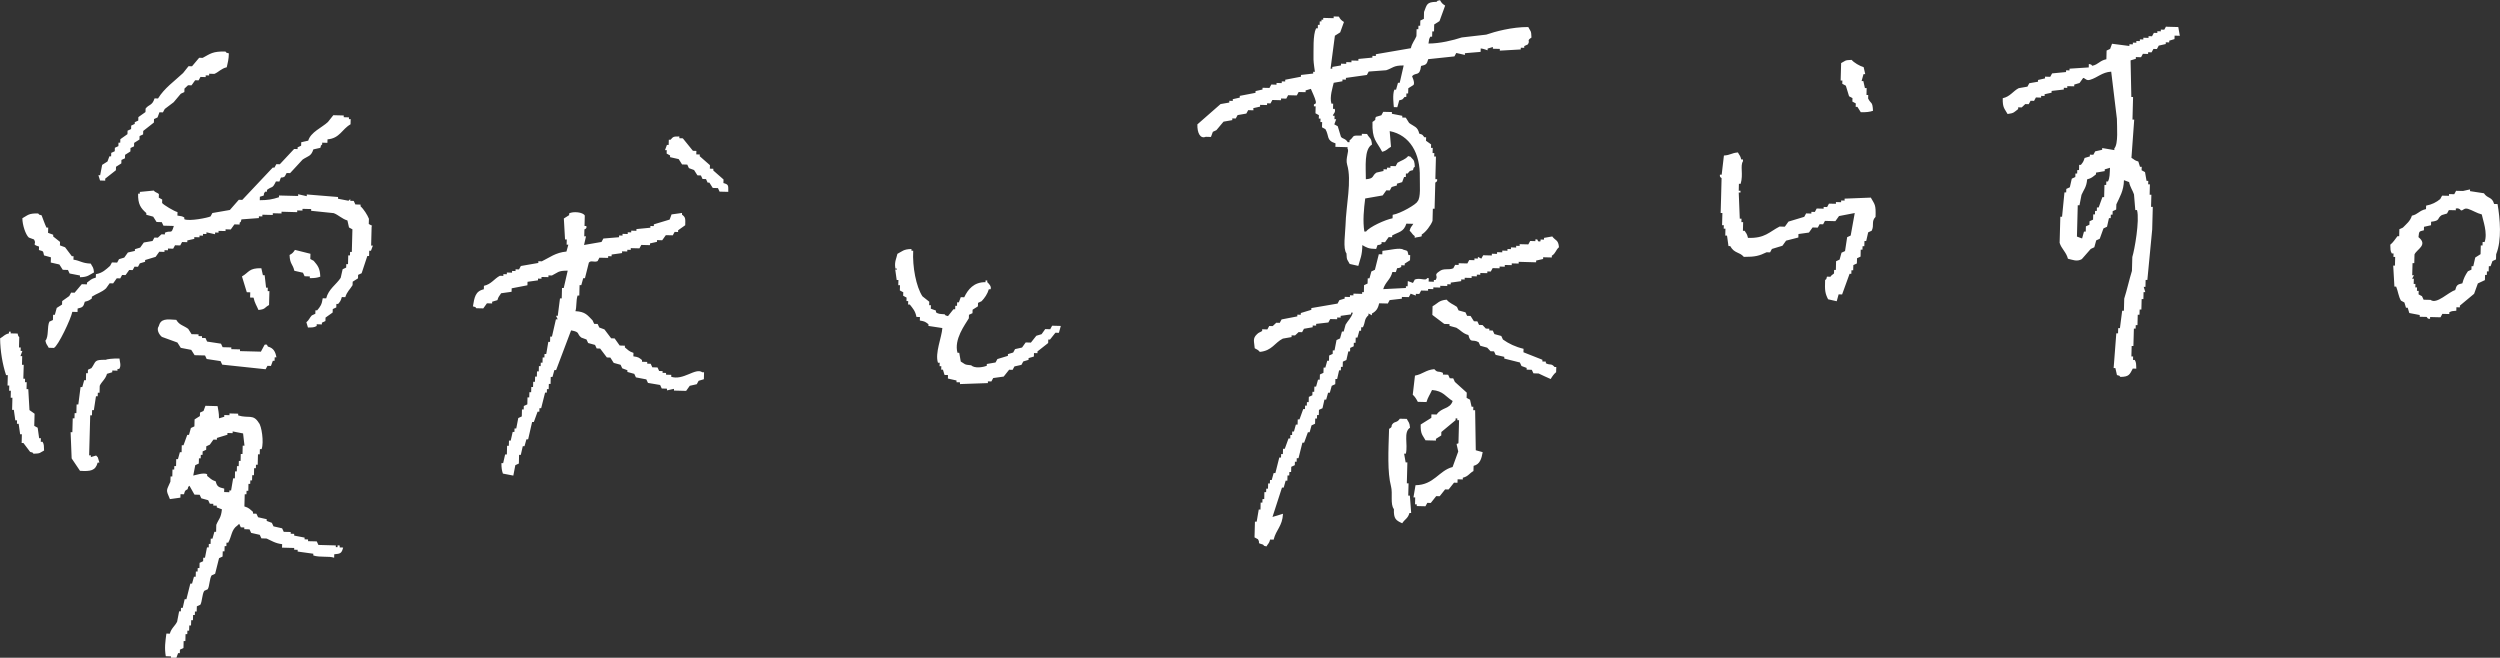 <?xml version="1.0" encoding="UTF-8"?>
<svg id="_レイヤー_2" data-name="レイヤー 2" xmlns="http://www.w3.org/2000/svg" width="460.52" height="121.16" viewBox="0 0 460.52 121.16">
  <rect x="0" y="0" width="460.52" height="121.16" fill="#333333" stroke="none"/>
  <defs>
    <style>
      .cls-1 {
        fill: #fff;
        fill-rule: evenodd;
        stroke-width: 0px;
      }
    </style>
  </defs>
  <g id="_レイヤー_1-2" data-name="レイヤー 1">
    <path class="cls-1" d="M230.83,19.93c.43-.1.86-.19,1.29-.29,0-.11,0-.21,0-.32.43.01.85.02,1.28.03,0-.11,0-.21,0-.32.21,0,.43.01.64.02.11-.21.23-.42.34-.63.53.01,1.07.03,1.6.04,0-.11,0-.21,0-.32.32,0,.64.02.96.03.11-.21.23-.42.34-.63.53.01,1.07.03,1.6.04.11-.21.23-.42.34-.63.43.01.85.02,1.28.03,0-.11,0-.21,0-.32.32-.1.65-.2.97-.29.24.59.76,1.64.9,2.27.13.61-.26.46-.34.63,0,.11,0,.21,0,.32.11,0,.21,0,.32,0-.01.43-.02.85-.03,1.28.21.11.42.23.63.34,0,.21-.01.43-.02.64.11,0,.21,0,.32,0,0,.21-.01.43-.02.64.11,0,.21,0,.32,0,0,.32-.02.64-.03.96.21.11.42.23.63.34.74,1.29.11,2.06,1.86,2.62,0,.21-.01.43-.02.64.75.02,1.5.04,2.24.06,0,.11,0,.21,0,.32.36.34-.43,1.72-.08,2.89.89,2.95-.2,7.48-.3,11.22-.04,1.42-.5,4.29.18,5.14.04,1.38.17,1.09.59,1.94l1.59.36c.34-1.33.72-1.87.74-3.83.79.45,1.11.69,2.55.71.42-1.26.1-.4.99-.94,0-.11,0-.21,0-.32.21,0,.43.01.64.02.22-.31.44-.63.67-.94.21,0,.43.01.64.02,0-.11,0-.21,0-.32,1.23-.68,2.15-.64,2.62-2.18.43.01.85.02,1.28.03-.32.57-.47.49-.68,1.27.41.35.46.67.94.99,0,.11,0,.21,0,.32.25-.12,1.08-.16,1.29-.29,0-.11,0-.21,0-.32.73-.41,1.69-1.7,1.99-2.51.02-.75.04-1.5.06-2.24.11,0,.21,0,.32,0,.04-1.6.09-3.21.13-4.81.02-.08.42-.09.34-.63-.11,0-.21,0-.32,0,0-.11,0-.21,0-.32.03-1.28.07-2.56.1-3.85-.11,0-.21,0-.32,0,0-.21.01-.43.02-.64-.11,0-.21,0-.32,0,0-.32.02-.64.03-.96-.11,0-.21,0-.32,0,0-.21.01-.43.02-.64-.31-.22-.63-.44-.94-.67,0-.21.01-.43.02-.64-.11,0-.21,0-.32,0-.43-.48-.15-.44-.94-.67-.31-1.33-.94-1.27-1.87-1.97-.21-.33-.41-.65-.62-.98-.21,0-.43-.01-.64-.02v-.32c-.63-.12-1.27-.25-1.91-.37,0-.11,0-.21,0-.32-.53-.01-1.07-.03-1.6-.04-.11.21-.23.42-.34.63-.32.1-.65.2-.97.29-.43.49.3.33-.67.94-.1,3.33.73,3.46,1.78,5.5.91-.22.94-.55,1.63-.92-.08-.96-.16-1.93-.24-2.89,3.74.73,5.65,4.12,5.55,8.49-.03,1.28.23,3.79-.44,4.48-.15.48-3.12,2.23-4.56,2.45,0,.21-.01.43-.02.64-1.31.24-4.26,1.58-4.88,2.44-.11,0-.21,0-.32,0-.31-1.99-.09-4.12.16-6.09,1.07-.19,2.15-.37,3.22-.56.22-.31.44-.63.67-.94.21,0,.43.01.64.02.11-.21.23-.42.34-.63l.97-.29c0-.11,0-.21,0-.32.32-.1.65-.2.97-.29.12-.32.23-.64.35-.95.11,0,.21,0,.32,0,0-.21.01-.43.02-.64.11,0,.21,0,.32,0,.45-.46.17-.44.98-.62.21-.63-.04-.28.34-.63-.06-.91-.1-1.17-.6-1.62-.35-.37,0-.14-.63-.34-.55.66-1.19.76-1.96,1.23l-.34.63c-.32,0-.64-.02-.96-.03,0,.11,0,.21,0,.32-.21,0-.43-.01-.64-.02,0,.11,0,.21,0,.32-.21,0-.43-.01-.64-.02,0,.11,0,.21,0,.32-.43.1-.86.19-1.29.29-.9.57-.31,1.1-1.96,1.23,0-2.27-.34-5.57,1.13-6.39-.13-1.35-.43-1.05-.91-1.95-.32,0-.64-.02-.96-.03,0,.11,0,.21,0,.32-2.12-.03-1.2.07-2.27.9,0,.11,0,.21,0,.32-.11,0-.21,0-.32,0-.46-.74-.96-.57-1.26-1-.2-.65-.39-1.29-.59-1.94-.21-.11-.42-.23-.63-.34.12-.32.23-.64.35-.95-.11,0-.21,0-.32,0,0-.21.01-.43.02-.64-.11,0-.21,0-.32,0,.07-.42.56-.54.35-1.27-.11,0-.21,0-.32,0,0-.32.02-.64.03-.96-.11,0-.21,0-.32,0-.37-1.25.24-3.01.42-3.84.54-.09,1.07-.19,1.61-.28,0-.11,0-.21,0-.32.21,0,.43.01.64.02,0-.11,0-.21,0-.32,1.29-.18,2.58-.36,3.86-.54.11-.21.23-.42.34-.63,1.07-.08,2.14-.16,3.21-.24,1.24-.39,1.31-.91,3.23-.88-.24,1.06-.48,2.13-.73,3.19-.11,0-.21,0-.32,0-.12.42-.24.85-.35,1.27-.11,0-.21,0-.32,0-.38.94-.12,2.76-.09,3.21.21,0,.43.01.64.02.12-.42.24-.85.35-1.27.8-.19.54-.14.98-.62.11,0,.21,0,.32,0,0-.21.01-.43.02-.64.11,0,.21,0,.32,0,0-.32.02-.64.03-.96.33-.21.65-.41.98-.62.27-.54-.32-1.56-.28-1.61.68-.77,1.42.12,1.65-1.88.93-.21,1.07-.32,1.32-1.25,1.61-.17,3.22-.34,4.83-.51.11-.21.23-.42.34-.63l1.59.36c0-.11,0-.21,0-.32.96-.08,1.93-.16,2.89-.24,0-.21.01-.43.02-.64.53.04,1.21.36,1.27.35,0-.11,0-.21,0-.32.32-.1.65-.2.97-.29,0,.11,0,.21,0,.32.43.01.85.02,1.28.03,0,.11,0,.21,0,.32,1.28-.07,2.57-.15,3.86-.22,0-.11,0-.21,0-.32.21,0,.43.01.64.02,0-.11,0-.21,0-.32.22-.1.43-.2.65-.3.53-.78-.31-.61.68-1.27-.04-1.38-.17-1.09-.59-1.94-3.03-.01-6.12.84-7.74,1.4-1.5.17-3,.35-4.51.52-1.61.53-4.02,1.12-6.13,1.12.12-.73.07-.82.35-1.27.11,0,.21,0,.32,0,0-.32.02-.64.03-.96.11,0,.21,0,.32,0,.01-.43.02-.85.03-1.28.33-.21.65-.41.98-.62.35-.95.69-1.91,1.04-2.86-.48-.3-.67-.48-.94-.99-.65.18-.27-.05-.65.3-1.87.02-1.77.54-2.3,1.86-.01.43-.02.85-.03,1.28-.22.1-.43.2-.65.3,0,.32-.02.64-.03.96-.11,0-.21,0-.32,0,0,.21-.01.43-.02.64-.11,0-.21,0-.32,0-.01.43-.02.85-.03,1.28-.28.71-.84,1.31-1.02,2.22-2.15.37-4.3.74-6.45,1.11,0,.11,0,.21,0,.32-.21,0-.43-.01-.64-.02v.32c-.87.08-1.72.17-2.58.25,0,.11,0,.21,0,.32-.43-.01-.85-.02-1.28-.03,0,.11,0,.21,0,.32-.32,0-.64-.02-.96-.03,0,.11,0,.21,0,.32-.32,0-.64-.02-.96-.03,0,.11,0,.21,0,.32l-1.61.28c0,.11,0,.21,0,.32-.11,0-.21,0-.32,0,.27-2.02.54-4.05.8-6.07.33-.21.65-.41.98-.62.23-.64.46-1.27.69-1.91-.48-.3-.67-.48-.94-.99-.32,0-.64-.02-.96-.03,0,.11,0,.21,0,.32-.64-.02-1.28-.03-1.92-.05,0,.11,0,.21,0,.32-.11,0-.21,0-.32,0,0,.11,0,.21,0,.32-.11,0-.21,0-.32,0,0,.21-.01.43-.02.64-.11,0-.21,0-.32,0,0,.21-.01.43-.02.64-.11,0-.21,0-.32,0-.6,1.26-.44,3.98-.47,5.76,0,.52.26,2.25.26,2.25-.11,0-.21,0-.32,0,0,.11,0,.21,0,.32-.75.09-1.5.17-2.25.26,0,.11,0,.21,0,.32-.97.19-1.94.38-2.9.56,0,.11,0,.21,0,.32-.21,0-.43-.01-.64-.02,0,.11,0,.21,0,.32-.32,0-.64-.02-.96-.03,0,.11,0,.21,0,.32-.32,0-.64-.02-.96-.03-.11.21-.23.42-.34.63-.43-.01-.85-.02-1.28-.03,0,.11,0,.21,0,.32-.43.1-.86.19-1.29.29,0,.11,0,.21,0,.32-.97.19-1.94.38-2.9.56,0,.11,0,.21,0,.32-.43.1-.86.19-1.29.29,0,.11,0,.21,0,.32-.21,0-.43-.01-.64-.02,0,.11,0,.21,0,.32-.54.09-1.07.19-1.61.28-1.42,1.25-2.85,2.49-4.27,3.74-.05,1.58.54,2.71,1.54,2.29.32,0,.64.02.96.03.12-.32.23-.64.35-.95.22-.1.43-.2.65-.3.44-.52.88-1.05,1.32-1.57.54-.09,1.07-.19,1.61-.28,0-.11,0-.21,0-.32.21,0,.43.01.64.02.11-.21.23-.42.34-.63.54-.09,1.07-.19,1.61-.28.11-.21.23-.42.34-.63.32,0,.64.02.96.03,0-.11,0-.21,0-.32ZM399.02,4.84c-.11.21-.23.42-.34.63-.21,0-.43-.01-.64-.02,0,.11,0,.21,0,.32-.21,0-.43-.01-.64-.02,0,.11,0,.21,0,.32-.21,0-.43-.01-.64-.02-.11.21-.23.42-.34.63-.21,0-.43-.01-.64-.02,0,.11,0,.21,0,.32-.32,0-.64-.02-.96-.03,0,.11,0,.21,0,.32-.21,0-.43-.01-.64-.02v.32c-.22,0-.44-.01-.65-.02,0,.11,0,.21,0,.32-.21,0-.43-.01-.64-.02,0,.11,0,.21,0,.32-.21,0-.43-.01-.64-.02,0,.11,0,.21,0,.32-1.07-.14-2.13-.27-3.2-.41-.12.32-.23.64-.35.95-.22.1-.43.2-.65.3-.01.53-.03,1.07-.04,1.6-1.27.26-1.43.95-2.6,1.21-.35-.37,0-.14-.63-.34,0,.21-.01.43-.02.64-1.18.08-2.36.15-3.54.23,0,.11,0,.21,0,.32-.21,0-.43-.01-.64-.02,0,.11,0,.21,0,.32-.86.08-1.72.17-2.57.25l-.34.63c-.32,0-.64-.02-.96-.03,0,.11,0,.21,0,.32-.43.1-.86.19-1.29.29,0,.11,0,.21,0,.32-.54.09-1.07.19-1.61.28-.11.21-.23.42-.34.63-.54.09-1.07.19-1.61.28-1.05.54-1.57,1.56-2.94,1.85-.04,1.8.33,1.89.89,2.91,1.22-.15,1.19-.34,1.95-.91v-.32c.22,0,.44.01.65.02l.66-.62c.21,0,.43.01.64.02.11-.21.23-.42.34-.63.21,0,.43.01.64.02.11-.21.23-.42.34-.63.32,0,.64.02.96.03,0-.11,0-.21,0-.32.21,0,.43.01.64.02,0-.11,0-.21,0-.32.43-.1.86-.19,1.29-.29,0-.11,0-.21,0-.32.75-.09,1.5-.17,2.25-.26,0-.11,0-.21,0-.32.21,0,.43.01.64.02,0-.11,0-.21,0-.32.43.01.85.02,1.28.03v-.32c.33-.1.66-.2.98-.29.22-.31.44-.63.67-.94.42.07.54.56,1.27.35,1.35-.39,2.2-1.4,3.89-1.5.35,2.9.7,5.79,1.05,8.69,0,1.43.29,4.65-.47,5.44,0,.11,0,.21,0,.32-.75-.13-1.49-.25-2.24-.38,0,.11,0,.21,0,.32-.43.1-.86.19-1.29.29-.11.21-.23.42-.34.63-.21,0-.43-.01-.64-.02,0,.11,0,.21,0,.32-.32.1-.65.2-.97.29-.22.73-.3.77-.68,1.27-.11,0-.21,0-.32,0,0,.32-.02.64-.03.96-.11,0-.21,0-.32,0,0,.21-.01.43-.02.64-.11,0-.21,0-.32,0,0,.21-.01.43-.02.64-.22.1-.43.2-.65.3-.12.53-.24,1.06-.36,1.59-.22.1-.43.2-.65.3,0,.21-.01.43-.02.64-.11,0-.21,0-.32,0-.15,1.49-.29,2.99-.44,4.48-.11,0-.21,0-.32,0-.04,1.6-.09,3.21-.13,4.81.32,1.09,1.23,1.72,1.53,2.93.89.2,1.67.59,2.56.07.55-.63,1.1-1.25,1.65-1.88.22-.1.43-.2.65-.3.12-.42.24-.85.35-1.27.22-.1.43-.2.65-.3.23-.64.46-1.27.69-1.91.22-.1.43-.2.65-.3.12-.53.24-1.06.36-1.59.11,0,.21,0,.32,0,0-.21.01-.43.02-.64.11,0,.21,0,.32,0,0-.21.01-.43.02-.64.22-.1.43-.2.65-.3,0-.32.02-.64.03-.96.6-1.33,1.36-2.47,1.4-4.45.32.12.64.23.95.35.17.91.67,1.55.9,2.27.08.96.16,1.93.24,2.89.11,0,.21,0,.32,0,.5,1.95-.46,7.33-.87,8.64-.02.85-.05,1.71-.07,2.56-.47,1.5-.95,3.65-1.42,5.1-.02.75-.04,1.5-.06,2.24-.11,0-.21,0-.32,0-.14,1.07-.27,2.13-.41,3.2-.11,0-.21,0-.32,0,0,.32-.02.64-.03.96-.11,0-.21,0-.32,0-.16,2.13-.33,4.27-.49,6.4.11,0,.21,0,.32,0,.1.43.19.86.29,1.29.64.21.28-.04.63.34,1.62-.02,1.71-.45,2.29-1.54.21,0,.43.01.64.02-.03-.82.01-1.13-.28-1.61-.11,0-.21,0-.32,0,0-.21.01-.43.02-.64-.11,0-.21,0-.32,0,.02-.64.03-1.28.05-1.92.11,0,.21,0,.32,0,.03-1.07.06-2.14.09-3.21.11,0,.21,0,.32,0,0-.21.01-.43.02-.64.11,0,.21,0,.32,0,.02-.64.03-1.28.05-1.92.11,0,.21,0,.32,0,0-.32.02-.64.03-.96.11,0,.21,0,.32,0,.02-.64.03-1.28.05-1.92.11,0,.21,0,.32,0,.01-.43.02-.85.03-1.28.11,0,.21,0,.32,0-.1-.32-.2-.65-.29-.97.11,0,.21,0,.32,0,.01-.43.02-.85.03-1.28.11,0,.21,0,.32,0,.3-3.09.59-6.19.89-9.28.04-1.39.07-2.78.11-4.17-.11,0-.21,0-.32,0,.02-.75.04-1.5.06-2.24-.11,0-.21,0-.32,0,.02-.64.03-1.28.05-1.92-.11,0-.21,0-.32,0,0-.21.01-.43.02-.64-.11,0-.21,0-.32,0-.09-.54-.19-1.07-.28-1.61-.21-.11-.42-.23-.63-.34,0-.21.01-.43.02-.64-.11,0-.21,0-.32,0-.1-.32-.2-.65-.3-.97-.77-.22-.7-.36-1.27-.68.17-2.35.34-4.7.51-7.04-.11,0-.21,0-.32,0,.04-1.39.07-2.78.11-4.17-.11,0-.21,0-.32,0-.05-2.25-.09-4.49-.14-6.74l.97-.29c0-.11,0-.21,0-.32l.96.03c.11-.21.23-.42.34-.63.32,0,.64.02.96.03,0-.11,0-.21,0-.32.21,0,.43.01.64.02l.34-.63c.21,0,.43.01.64.02.11-.21.23-.42.34-.63.43-.1.86-.19,1.29-.29,0-.11,0-.21,0-.32.21,0,.43.01.64.02,0-.11,0-.21,0-.32.32-.1.65-.2.97-.29,0-.21.01-.43.02-.64.32,0,.64.02.96.03-.09-.54-.19-1.07-.28-1.61-.75-.02-1.5-.04-2.24-.06ZM388.32,33.43c-.11,0-.21,0-.32,0,0,.21-.01.43-.02.64-.11,0-.21,0-.32,0-.02.75-.04,1.5-.06,2.24-.11,0-.21,0-.32,0-.23.64-.46,1.27-.69,1.91-.11,0-.21,0-.32,0,0,.21-.01.43-.02.64-.11,0-.21,0-.32,0,0,.21-.01.43-.02.64-.11,0-.21,0-.32,0,0,.32-.02.64-.03.96-.22.1-.43.2-.65.3,0,.21-.01.43-.02.64-.22.1-.43.2-.65.3,0,.32-.02.64-.03.96-.11,0-.21,0-.32,0-.12.42-.24.85-.35,1.27-.32-.12-.64-.23-.95-.35.05-1.92.1-3.85.15-5.77.11,0,.21,0,.32,0,.12-.64.25-1.28.37-1.91.41-.96.93-1.41,1.04-2.86.85-.21,1.04-.48,1.63-.92,0-.11,0-.21,0-.32.54-.09,1.07-.19,1.61-.28,0-.11,0-.21,0-.32.32-.1.65-.2.97-.29-.06,1.06-.01,1.84-.39,2.56ZM339.39,15.45c.21.11.42.23.63.34.2.65.39,1.29.59,1.94.21.11.42.23.63.34,0,.21-.01.43-.02.64.21.11.42.23.63.34,0,.21-.01.43-.02.64.11,0,.21,0,.32,0,.21.33.41.65.62.98.99.02,1.65-.05,2.25-.26-.09-1.82-.36-1.17-.9-2.27,0-.21.01-.43.02-.64-.11,0-.21,0-.32,0,.01-.43.02-.85.03-1.28-.11,0-.21,0-.32,0-.1-.43-.19-.86-.29-1.29-.11,0-.21,0-.32,0,.12-.42.24-.85.35-1.27.11,0,.21,0,.32,0-.1-.43-.19-.86-.29-1.29-.72-.2-1.82-.85-2.21-1.34-1.38.04-1.09.17-1.94.59-.03,1.07-.06,2.14-.09,3.21.11,0,.21,0,.32,0,0,.21-.01.43-.02.64ZM19.38,33.23c0-.11,0-.21,0-.32.66-.52,1.31-1.03,1.97-1.55,0-.21.01-.43.02-.64.33-.21.65-.41.98-.62,0-.21.01-.43.02-.64.22-.1.43-.2.65-.3,0-.21.01-.43.02-.64.33-.21.65-.41.98-.62,0-.21.01-.43.02-.64.22-.1.43-.2.65-.3,0-.21.01-.43.02-.64.33-.21.65-.41.98-.62,0-.21.01-.43.02-.64.22-.1.43-.2.65-.3,0-.21.01-.43.02-.64.66-.52,1.31-1.03,1.97-1.55,0-.21.01-.43.02-.64.22-.1.43-.2.65-.3.12-.32.23-.64.35-.95.21,0,.43.01.64.02l.34-.63c.55-.41,1.09-.83,1.64-1.24.44-.52.88-1.05,1.32-1.57.22-.1.43-.2.65-.3,0-.21.01-.43.02-.64l.66-.62c.21,0,.43.01.64.02.22-.31.44-.63.67-.94.21,0,.43.01.64.02.11-.21.23-.42.34-.63.32,0,.64.02.96.03,0-.11,0-.21,0-.32.21,0,.43.01.64.02,0-.11,0-.21,0-.32.32,0,.64.02.96.03.79-.33,1.26-.99,2.28-1.22.18-.82.36-1.41.39-2.56-.64-.21-.28.04-.63-.34-2.37-.05-2.75.39-4.2,1.17-.21,0-.43-.01-.64-.02-.44.52-.88,1.05-1.32,1.57-.21,0-.43-.01-.64-.02-.33.42-.66.84-1,1.26-1.57,1.48-3.47,2.79-4.62,4.69-.21,0-.43-.01-.64-.02-.42,1.38-1.04,1.07-1.65,1.88,0,.21-.01.43-.02.64-.44.31-.87.62-1.31.93,0,.21-.01.43-.02.64-.22.1-.43.2-.65.3,0,.11,0,.21,0,.32-.22.1-.43.2-.65.3,0,.21-.01.43-.02.64-.22.1-.43.2-.65.3,0,.21-.01.43-.02.64-.44.31-.87.62-1.31.93,0,.21-.01.43-.02.64-.11,0-.21,0-.32,0,0,.21-.01.43-.02.64-.22.1-.43.2-.65.3,0,.21-.01.43-.02.64-.22.1-.43.2-.65.3,0,.21-.01.43-.02.64-.11,0-.21,0-.32,0-.12.32-.23.64-.35.95-.33.21-.65.41-.98.62-.12.64-.25,1.28-.37,1.91-.11,0-.21,0-.32,0,.1.32.2.65.3.97.32,0,.64.02.96.03ZM68.56,41.6c-.21-.11-.42-.23-.63-.34,0-.32.02-.64.03-.96-.28-.71-.99-1.82-1.54-2.29,0-.11,0-.21,0-.32-.32,0-.64-.02-.96-.03-.1-.22-.2-.43-.3-.65-.21,0-.43-.01-.64-.02,0-.11,0-.21,0-.32l-.33.31c-.64-.12-1.28-.25-1.92-.37,0-.11,0-.21,0-.32-1.92-.16-3.84-.32-5.76-.47,0,.11,0,.21,0,.32l-1.59-.36c0,.11,0,.21,0,.32-1.18-.03-2.35-.06-3.53-.09,0,.11,0,.21,0,.32-1.24.4-2.04.54-3.54.55,0-.21.01-.43.02-.64,1.32-.33.34-.22.99-.94.11,0,.21,0,.32,0,0-.11,0-.21,0-.32,1-.76.97-.13,1.65-1.56.21,0,.43.01.64.02.43-1.29.21-.41.99-.94.11-.21.23-.42.34-.63.21,0,.43.01.64.02.77-.83,1.54-1.67,2.31-2.5.98-.67,1.57-.56,1.97-1.87.43-.1.86-.19,1.29-.29.21-.63-.04-.28.34-.63,0-.11,0-.21,0-.32l.96.03c0-.21.01-.43.02-.64,2.27-.19,2.67-1.9,4.24-2.77,0-.32.02-.64.03-.96-.11,0-.21,0-.32,0,0-.11,0-.21,0-.32l-.96-.03c0-.11,0-.21,0-.32-.64-.02-1.28-.03-1.92-.05-.33.42-.66.84-1,1.26-1.08,1.01-3.19,1.87-3.62,3.43-.43.1-.86.19-1.29.29,0,.21-.01.43-.02.64-.22.1-.43.2-.65.3,0,.11,0,.21,0,.32-.21,0-.43-.01-.64-.02-.88.94-1.76,1.88-2.64,2.82-.21,0-.43-.01-.64-.02-.11.21-.23.42-.34.63-.11,0-.21,0-.32,0-1.87,1.98-3.74,3.96-5.61,5.95-.21,0-.43-.01-.64-.02-.55.63-1.1,1.25-1.65,1.88-1.07.19-2.15.37-3.22.56-.11.21-.23.42-.34.63-.48.23-3.86.94-4.83.51,0-.11,0-.21,0-.32-.46-.27-.54-.23-1.27-.35,0-.21.01-.43.02-.64-.61-.15-2.58-1.33-2.84-1.68,0-.21.01-.43.02-.64-.21-.11-.42-.23-.63-.34,0-.21.01-.43.02-.64-.21-.29-.66-.27-.94-.67-.86.08-1.72.17-2.57.25,0,.11,0,.21,0,.32-.11,0-.21,0-.32,0-.05,1.95.49,2.68,1.51,3.57,0,.11,0,.21,0,.32.42.12.85.24,1.27.35.21.33.41.65.62.98.32,0,.64.02.96.03.1.22.2.43.3.65.64.02,1.28.03,1.92.05-.49,1.66-.46.71-1.64,1.24,0,.11,0,.21,0,.32-.21,0-.43-.01-.64-.02l-.66.62c-.21,0-.43-.01-.64-.02-.11.21-.23.42-.34.63-.54.09-1.07.19-1.61.28-.22.31-.44.63-.67.94-.32.1-.65.2-.97.29,0,.11,0,.21,0,.32-.43.1-.86.19-1.29.29-.22.31-.44.63-.67.94l-.97.29c-.11.21-.23.42-.34.63l-.96-.03c-.11.21-.23.42-.34.63-.77.67-1.4,1.33-2.61,1.53,0,.21-.01.43-.02.64-.86.2-1.03.49-1.63.92,0,.11,0,.21,0,.32l-.96-.03c-.44.52-.88,1.05-1.32,1.57-.21,0-.43-.01-.64-.02-.11.21-.23.42-.34.63-.44.31-.87.62-1.31.93,0,.21-.01.43-.02.64-.33.21-.65.41-.98.62-.12.42-.24.85-.35,1.27-.11,0-.21,0-.32,0,0,.32-.02.64-.03.96-.22.1-.43.2-.65.3-.46.91-.08,2.77-.74,3.51.18.78.32.71.61,1.3.32,0,.64.02.96.03.77-.35,3.15-5.37,3.39-6.65.32,0,.64.02.96.03,0-.21.01-.43.02-.64.93-.21,1.07-.32,1.32-1.25.72-.18.81-.24,1.3-.61,0-.11,0-.21,0-.32.94-.61,1.79-.78,2.61-1.53.22-.31.44-.63.67-.94.21,0,.43.01.64.02.22-.31.44-.63.67-.94.21,0,.43.01.64.02.11-.21.23-.42.34-.63.21,0,.43.01.64.02.22-.31.44-.63.67-.94.21,0,.43.01.64.02.11-.21.23-.42.34-.63.21,0,.43.01.64.02.11-.21.23-.42.34-.63.32-.1.65-.2.97-.29,0-.11,0-.21,0-.32.65-.2,1.29-.39,1.94-.59.22-.31.44-.63.67-.94.32,0,.64.02.96.03,0-.11,0-.21,0-.32.21,0,.43.01.64.02,0-.11,0-.21,0-.32l.96.03c.11-.21.23-.42.34-.63.32,0,.64.02.96.03.11-.21.23-.42.34-.63.32,0,.64.02.96.03,0-.11,0-.21,0-.32.43-.1.86-.19,1.29-.29,0-.11,0-.21,0-.32.32,0,.64.02.96.03,0-.11,0-.21,0-.32.21,0,.43.01.64.02,0-.11,0-.21,0-.32.21,0,.43.01.64.02,0-.11,0-.21,0-.32.53.12,1.06.24,1.59.36,0-.11,0-.21,0-.32.21,0,.43.01.64.02v-.32c.44.01.86.02,1.29.03,0-.11,0-.21,0-.32.32,0,.64.02.96.03.22-.31.44-.63.67-.94.32,0,.64.02.96.03,0-.11,0-.21,0-.32.37-.35.14,0,.34-.63,1.07-.08,2.14-.16,3.21-.24,0-.11,0-.21,0-.32.21,0,.43.01.64.02,0-.11,0-.21,0-.32.64.02,1.28.03,1.92.05v-.32c.54.01,1.08.03,1.61.04,0-.11,0-.21,0-.32.96.03,1.92.05,2.89.08v-.32c.33,0,.65.02.97.03,0-.11,0-.21,0-.32.53.01,1.07.03,1.6.04v.32c1.38.14,2.76.29,4.15.43.89.33,1.55,1.07,2.53,1.35.1.43.19.86.29,1.29.21.11.42.23.63.34-.04,1.39-.07,2.78-.11,4.17-.11,0-.21,0-.32,0,0,.21-.01.43-.02.64-.11,0-.21,0-.32,0-.01.53-.03,1.07-.04,1.6-.11,0-.21,0-.32,0,0,.21-.01.43-.02.64-.22.1-.43.2-.65.3-.12.53-.24,1.06-.36,1.59-.82,1.25-2.24,2.06-2.67,3.78-.21,0-.43-.01-.64-.02-.15,1.15-.45,1.55-1.02,2.22-.11,0-.21,0-.32,0,0,.21-.01.43-.02.64-.22.1-.43.2-.65.3-.38.39-.55.92-1,1.26.1.32.2.65.29.97.82-.01,1.13,0,1.61-.28,0-.11,0-.21,0-.32.32,0,.64.02.96.03,0-.11,0-.21,0-.32.22-.1.43-.2.65-.3,0-.21.01-.43.02-.64.44-.31.87-.62,1.31-.93,0-.21.01-.43.02-.64.22-.1.43-.2.65-.3,0-.21.01-.43.02-.64.11,0,.21,0,.32,0,.38-.46.48-.55.68-1.27.21,0,.43.01.64.02.29-.99.89-1.46,1.34-2.21,0-.21.01-.43.02-.64.33-.21.65-.41.98-.62,0-.21.01-.43.02-.64.22-.1.43-.2.65-.3.35-1.06.7-2.12,1.05-3.18.11,0,.21,0,.32,0,0-.32.02-.64.03-.96.11,0,.21,0,.32,0,.12-.32.23-.64.35-.95-.11,0-.21,0-.32,0,.03-1.18.06-2.35.09-3.53ZM339.79,36.63c0,.11,0,.21,0,.32-.21,0-.43-.01-.64-.02,0,.11,0,.21,0,.32-.32,0-.64-.02-.96-.03,0,.11,0,.21,0,.32-.43-.01-.85-.02-1.28-.03-.11.21-.23.42-.34.63-.21,0-.43-.01-.64-.02,0,.11,0,.21,0,.32-.43-.01-.85-.02-1.28-.03l-.34.63c-.21,0-.43-.01-.64-.02v.32c-.33,0-.65-.02-.97-.03-.11.21-.23.42-.34.63-.97.29-1.94.59-2.91.88-.22.31-.44.63-.67.94-.32,0-.64-.02-.96-.03-1.94.99-2.67,2.19-5.83,2.09-.18-.75-.27-.77-.61-1.3-.11,0-.21,0-.32,0,.01-.53.03-1.07.04-1.6-.11,0-.21,0-.32,0,0-.21.01-.43.02-.64-.11,0-.21,0-.32,0-.06-1.61-.13-3.21-.19-4.82.11,0,.21,0,.32,0,0-.11,0-.21,0-.32-.11,0-.21,0-.32,0,.01-.43.02-.85.03-1.28.11,0,.21,0,.32,0,.53-1.77-.13-3.31.43-4.16,0-.11,0-.21,0-.32-.11,0-.21,0-.32,0-.18-.78-.32-.71-.61-1.3-1.24.11-1.34.49-2.58.57-.14,1.17-.28,2.35-.41,3.52-.11,0-.21,0-.32,0-.1.53.29.57.3.65-.03,1.18-.06,2.35-.09,3.53-.03.96-.05,1.92-.08,2.89.11,0,.21,0,.32,0-.02.75-.04,1.5-.06,2.24.11,0,.21,0,.32,0,0,.21-.01.43-.02.64.11,0,.21,0,.32,0-.01.43-.02.85-.03,1.28.11,0,.21,0,.32,0,.09.64.18,1.29.27,1.93.11,0,.21,0,.32,0,.77,1.4,1.67,1.02,2.51,1.99,2.1.01,2.85-.2,4.19-.85.21,0,.43.01.64.02.11-.21.23-.42.34-.63.65-.2,1.29-.39,1.94-.59.22-.31.44-.63.67-.94.75-.19,1.51-.39,2.26-.58,0-.21.01-.43.02-.64.64-.09,1.29-.18,1.93-.27.22-.31.44-.63.67-.94l.96.03c.11-.21.23-.42.34-.63.21,0,.43.01.64.02.11-.21.23-.42.34-.63.64.02,1.28.03,1.92.05.22-.31.44-.63.67-.94.97-.19,1.94-.38,2.9-.56-.25,1.38-.5,2.77-.75,4.15-.22.1-.43.2-.65.3-.13.85-.26,1.7-.39,2.56-.22.1-.43.2-.65.3-.12.42-.24.85-.35,1.27-.22.1-.43.2-.65.3-.01.53-.03,1.07-.04,1.6-.11,0-.21,0-.32,0,0,.21-.01.43-.02.64-.09.15-.46.26-.66.62-.21,0-.43-.01-.64-.02-.21.63.04.28-.34.63-.07,1.88-.02,2.41.55,3.54l1.59.36c.12-.42.24-.85.35-1.27.21,0,.43.01.64.02.46-1.27.92-2.54,1.38-3.81.11,0,.21,0,.32,0,0-.21.01-.43.02-.64.11,0,.21,0,.32,0,0-.32.02-.64.03-.96.22-.1.43-.2.65-.3,0-.32.02-.64.03-.96.22-.1.43-.2.65-.3.01-.43.02-.85.03-1.28.11,0,.21,0,.32,0,0-.21.01-.43.02-.64.11,0,.21,0,.32,0,0-.32.02-.64.03-.96.11,0,.21,0,.32,0,.12-.53.24-1.06.36-1.59.22-.1.43-.2.65-.3.52-1.05-.13-1.7.71-2.55.08-2.32-.14-2.23-.87-3.55-1.61.06-3.21.13-4.82.19ZM133.26,33.7c0-.21.01-.43.02-.64-.63-.55-1.25-1.1-1.88-1.65,0-.11,0-.21,0-.32-.21,0-.43-.01-.64-.02,0-.21.01-.43.02-.64-.63-.55-1.25-1.1-1.88-1.65,0-.11,0-.21,0-.32-.21,0-.43-.01-.64-.02,0-.21.01-.43.02-.64-.21,0-.43-.01-.64-.02-.62-.77-1.24-1.53-1.86-2.3-.21,0-.43-.01-.64-.02,0-.11,0-.21,0-.32-1.13,0-1.1.02-1.62.6-.11,0-.21,0-.32,0,0,.32-.02.64-.03.96-.11,0-.21,0-.32,0-.12.32-.23.64-.35.95.11,0,.21,0,.32,0,0,.21-.01.43-.02.64.21.11.42.23.63.34,0,.11,0,.21,0,.32l1.59.36c.21.33.41.65.62.98.32,0,.64.02.96.03.1.22.2.43.3.65.32.12.64.23.95.35.21.33.41.65.62.98.21,0,.43.01.64.02.1.22.2.43.3.65.21,0,.43.01.64.02.1.22.2.43.3.65.11,0,.21,0,.32,0,.21.33.41.65.62.98.32,0,.64.02.96.03.1.22.2.43.3.65.53.01,1.07.03,1.6.04,0-1.23.1-1.34-.92-1.63ZM460.07,37.59c-.21,0-.43-.01-.64-.02-.36-1.37-1.2-.94-1.87-1.97-.85-.13-1.7-.26-2.56-.39,0-.11,0-.21,0-.32-.43.1-.86.19-1.29.29-.43-.01-.85-.02-1.28-.03-.11.21-.23.42-.34.63-.32,0-.64-.02-.96-.03,0,.11,0,.21,0,.32-.43-.01-.85-.02-1.28-.03-.11.21-.23.42-.34.63-.7.58-1.55,1.02-2.6,1.21,0,.21-.01.43-.02.64-1.27.26-1.43.95-2.6,1.21-.3,1.01-1.02,1.53-1.66,2.2-.22.1-.43.2-.65.3-.01.43-.02.85-.03,1.28-.11,0-.21,0-.32,0-.4.52-.81,1.17-1.32,1.57.04.82-.02,1.12.28,1.61.11,0,.21,0,.32,0,0,.21-.01.43-.02.64.11,0,.21,0,.32,0-.01.53-.03,1.07-.04,1.6-.11,0-.21,0-.32,0,.07,1.29.15,2.57.22,3.86.11,0,.21,0,.32,0,.34.83.44,1.86.89,2.59.21.11.42.23.63.34.1.32.2.65.29.97.11,0,.21,0,.32,0,.1.32.2.65.29.97.64.12,1.28.25,1.92.37,0,.11,0,.21,0,.32.43.01.85.02,1.28.03.11.03.07.41.63.34,0-.11,0-.21,0-.32.64.02,1.28.03,1.92.05.11-.21.23-.42.34-.63.43.01.85.02,1.28.03,0-.11,0-.21,0-.32.47-.26.55-.21,1.29-.29,0-.21.01-.43.02-.64.21,0,.43.01.64.02,0-.11,0-.21,0-.32.87-.73,1.75-1.45,2.62-2.18.23-.64.46-1.27.69-1.91.43-.2.87-.4,1.3-.61,0-.32.02-.64.03-.96.11,0,.21,0,.32,0,0-.21.01-.43.02-.64.11,0,.21,0,.32,0,0-.32.02-.64.03-.96.11,0,.21,0,.32,0,.12-.32.23-.64.35-.95.22-.1.43-.2.65-.3,0-.32.02-.64.03-.96,1.07-2.6.72-6.53.25-9.3ZM457.64,44.58c-.11,0-.21,0-.32,0,0,.21-.01.43-.02.64-.11,0-.21,0-.32,0-.01.53-.03,1.07-.04,1.6-.33.21-.65.41-.98.62-.12.53-.24,1.06-.36,1.59-.11,0-.21,0-.32,0,0,.21-.01.43-.02.64-.22.1-.43.2-.65.3-.48.7-.8,1.33-1.02,2.22-.93.21-1.07.32-1.32,1.25-1.22.33-3.42,2.69-4.54,1.8-.43-.01-.85-.02-1.28-.03-.1-.22-.2-.43-.3-.65-.21-.11-.42-.23-.63-.34,0-.21.01-.43.02-.64-.11,0-.21,0-.32,0,0-.21.01-.43.02-.64-.11,0-.21,0-.32,0,0-.21.01-.43.02-.64-.11,0-.21,0-.32,0,0-.32.02-.64.03-.96-.11,0-.21,0-.32,0,.11-.21.23-.42.34-.63-.11,0-.21,0-.32,0,.02-.75.04-1.5.06-2.24.11,0,.21,0,.32,0,.01-.53.03-1.07.04-1.6.42-.97,2.54-1.73.73-3.19.15-1.08.03-1.03,1-1.26,0-.21.01-.43.02-.64.43-.1.86-.19,1.29-.29,0-.21.01-.43.02-.64,1.78-.21,1.01-.6,1.96-1.23.32-.1.65-.2.97-.29.11-.21.23-.42.34-.63.43.01.85.02,1.28.03,0-.11,0-.21,0-.32.64-.16.95.35.95.35.41.06.55-.51,1.29-.29.79.24,1.64.81,2.54,1.03.19,1.02,1.15,3.43.5,5.15ZM123.65,69.37c0-.11,0-.21,0-.32l-.96-.03c0-.11,0-.21,0-.32-.21,0-.43-.01-.64-.02v-.32c-.21,0-.42-.01-.63-.02-.1-.22-.2-.43-.3-.65-.32,0-.64-.02-.96-.03-.1-.22-.2-.43-.3-.65-.21,0-.43-.01-.64-.02,0-.11,0-.21,0-.32-.32,0-.64-.02-.96-.03,0-.11,0-.21,0-.32-.58-.44-.6-.54-1.59-.68,0-.21.01-.43.02-.64-.84-.26-.99-.54-1.58-1,0-.11,0-.21,0-.32-.32,0-.64-.02-.96-.03-.31-.44-.62-.87-.93-1.31-.21,0-.43-.01-.64-.02-.41-.55-.83-1.09-1.24-1.64-.32-.12-.64-.23-.95-.35-.1-.22-.2-.43-.3-.65-.21,0-.43-.01-.64-.02-.1-.22-.2-.43-.3-.65-.93-.92-1.28-1.59-3.16-1.69.26-.68.09-1.89.4-2.88.11,0,.21,0,.32,0,.02-.64.03-1.28.05-1.92.11,0,.21,0,.32,0,.12-.42.24-.85.35-1.27.11,0,.21,0,.32,0,.24-.96.48-1.91.72-2.87.41-.5.96.02,1.61-.28.11-.21.23-.42.34-.63.53.01,1.07.03,1.6.04,0-.11,0-.21,0-.32.21,0,.43.01.64.02,0-.11,0-.21,0-.32.64-.09,1.29-.18,1.93-.27,0-.11,0-.21,0-.32.32,0,.64.02.96.03,0-.11,0-.21,0-.32.21,0,.43.01.64.02,0-.11,0-.21,0-.32.53.01,1.07.03,1.6.04.11-.21.23-.42.34-.63.53.01,1.07.03,1.6.04,0-.11,0-.21,0-.32.43-.1.86-.19,1.29-.29,0-.11,0-.21,0-.32.32,0,.64.02.96.03.22-.31.44-.63.67-.94.43.01.85.02,1.28.03.11-.21.23-.42.34-.63.21,0,.43.01.64.02,0-.11,0-.21,0-.32.44-.31.87-.62,1.31-.93.03-1.17.09-1.47-.59-1.94,0-.11,0-.21,0-.32-.64.09-1.29.18-1.93.27-.12.32-.23.64-.35.95-.97.29-1.94.59-2.91.88,0,.11,0,.21,0,.32-.21,0-.43-.01-.64-.02,0,.11,0,.21,0,.32-.86.08-1.72.17-2.57.25,0,.11,0,.21,0,.32-.32,0-.64-.02-.96-.03,0,.11,0,.21,0,.32-.21,0-.43-.01-.64-.02,0,.11,0,.21,0,.32-.32,0-.64-.02-.96-.03,0,.11,0,.21,0,.32-.21,0-.43-.01-.64-.02,0,.11,0,.21,0,.32-.96.08-1.93.16-2.89.24-.11.21-.23.42-.34.63-1.07.19-2.15.37-3.22.56.12-.53.24-1.06.36-1.59-.11,0-.21,0-.32,0,.01-.43.02-.85.03-1.28,0-.02.54-.12.34-.63-.11,0-.21,0-.32,0,.02-.64.03-1.28.05-1.92-.33-.65-2.17-.8-2.88-.4,0,.11,0,.21,0,.32-.33.21-.65.41-.98.62.07,1.29.15,2.57.22,3.86.11,0,.21,0,.32,0,0,.32-.02.64-.03.96.11,0,.21,0,.32,0-.12.42-.24.85-.35,1.27-2.01.18-3.11,1.11-4.54,1.8-.21,0-.43-.01-.64-.02,0,.11,0,.21,0,.32-1.07.19-2.15.37-3.22.56-.11.21-.23.42-.34.63-.21,0-.43-.01-.64-.02,0,.11,0,.21,0,.32-.21,0-.43-.01-.64-.02,0,.11,0,.21,0,.32l-.96-.03c0,.11,0,.21,0,.32-.21,0-.43-.01-.64-.02,0,.11,0,.21,0,.32-.21,0-.43-.01-.64-.02-1.05.54-1.58,1.56-2.94,1.85,0,.21-.01.43-.02.64-1.58.34-1.74,1.53-2.01,3.15.63.21.28-.04.63.34.43.01.85.02,1.28.03.22-.31.44-.63.67-.94.32,0,.64.02.96.03,0-.11,0-.21,0-.32.32-.1.65-.2.97-.29.22-.77.36-.7.68-1.27.64-.09,1.29-.18,1.93-.27,0-.21.01-.43.02-.64.97-.19,1.94-.38,2.9-.56,0-.21.01-.43.02-.64.64-.09,1.29-.18,1.93-.27,0-.11,0-.21,0-.32.21,0,.43.01.64.02,0-.11,0-.21,0-.32.43.01.85.02,1.28.03,0-.11,0-.21,0-.32.21,0,.43.01.64.02,1.08-.52,1.09-.92,2.91-.89-.24,1.06-.48,2.13-.73,3.19-.11,0-.21,0-.32,0-.02.64-.03,1.28-.05,1.92-.11,0-.21,0-.32,0-.14,1.07-.27,2.13-.41,3.2-.11,0-.21,0-.32,0,.1.22.2.43.3.65-.11,0-.21,0-.32,0-.24,1.06-.48,2.13-.73,3.19-.11,0-.21,0-.32,0,0,.32-.02.64-.03.96-.11,0-.21,0-.32,0-.13.75-.25,1.49-.38,2.24-.11,0-.21,0-.32,0,0,.21-.01.43-.02.64-.11,0-.21,0-.32,0,0,.32-.02.64-.03.96-.11,0-.21,0-.32,0,0,.21-.01.43-.02.64-.11,0-.21,0-.32,0,0,.32-.02.64-.03.96-.11,0-.21,0-.32,0,0,.32-.02.64-.03.96-.11,0-.21,0-.32,0,0,.32-.02.64-.03.96-.11,0-.21,0-.32,0,0,.32-.02.64-.03.96-.11,0-.21,0-.32,0,0,.32-.02.64-.03.96-.11,0-.21,0-.32,0,0,.32-.02.64-.03.96-.11,0-.21,0-.32,0-.01.43-.02.85-.03,1.28-.22.1-.43.2-.65.3,0,.21-.01.43-.02.64-.11,0-.21,0-.32,0-.01.43-.02.85-.03,1.28-.22.1-.43.2-.65.3-.12.64-.25,1.28-.37,1.92-.11,0-.21,0-.32,0,0,.21-.01.43-.02.64-.11,0-.21,0-.32,0-.12.53-.24,1.06-.36,1.59-.11,0-.21,0-.32,0,0,.32-.02.64-.03.96-.11,0-.21,0-.32,0-.01.53-.03,1.07-.04,1.6-.11,0-.21,0-.32,0-.12.53-.24,1.06-.36,1.59-.11,0-.21,0-.32,0,0,.92.08,1.38.27,1.93.64.12,1.28.25,1.92.37.12-.64.25-1.28.37-1.92.22-.1.43-.2.65-.3.01-.53.03-1.07.04-1.6.11,0,.21,0,.32,0,.12-.53.24-1.06.36-1.59.11,0,.21,0,.32,0,.12-.42.24-.85.35-1.27.11,0,.21,0,.32,0,.24-1.06.48-2.13.73-3.19.11,0,.21,0,.32,0,.23-.64.46-1.27.69-1.91.11,0,.21,0,.32,0,0-.21.01-.43.02-.64.11,0,.21,0,.32,0,.24-.96.48-1.91.72-2.87.11,0,.21,0,.32,0,0-.21.01-.43.02-.64.11,0,.21,0,.32,0,0-.32.02-.64.03-.96.11,0,.21,0,.32,0,.01-.43.02-.85.03-1.28.11,0,.21,0,.32,0,.12-.42.24-.85.35-1.27.11,0,.21,0,.32,0,.92-2.43,1.84-4.87,2.76-7.31,1.77.31.97.64,1.89,1.33.32.12.64.23.95.35.1.22.2.43.3.65.42.12.85.24,1.27.35.1.22.2.43.3.65.21,0,.43.01.64.02.41.55.83,1.09,1.24,1.64.21,0,.43.01.64.02.21.33.41.65.62.98.42.12.85.24,1.27.35.1.22.2.43.3.65.32.12.64.23.95.35,0,.11,0,.21,0,.32.42.12.85.24,1.27.35.1.22.2.43.3.65.64.12,1.28.25,1.92.37.1.22.2.43.3.65.75.13,1.49.25,2.24.38.1.22.2.43.3.65.32,0,.64.02.96.03,0,.11,0,.21,0,.32.43-.1.86-.19,1.29-.29,0,.11,0,.21,0,.32.75.02,1.5.04,2.24.06.22-.31.44-.63.67-.94.43-.1.86-.19,1.29-.29.11-.21.23-.42.34-.63.32-.1.65-.2.97-.29.01-.43.02-.85.03-1.28-.11,0-.21,0-.32,0-1.25-.92-3.52,1.61-5.8.81ZM286.03,43.54c-.54.09-1.07.19-1.61.28,0,.11,0,.21,0,.32-.21,0-.43-.01-.64-.02,0,.11,0,.21,0,.32-.6.18-.47-.25-.63-.34-.11,0-.21,0-.32,0,0,.11,0,.21,0,.32l-.96-.03c-.11.21-.23.42-.34.63-.53-.01-1.07-.03-1.6-.04,0,.11,0,.21,0,.32-.21,0-.43-.01-.64-.02,0,.11,0,.21,0,.32-.32,0-.64-.02-.96-.03,0,.11,0,.21,0,.32-.21,0-.43-.01-.64-.02,0,.11,0,.21,0,.32l-.96-.03c0,.11,0,.21,0,.32-.32,0-.64-.02-.96-.03,0,.11,0,.21,0,.32l-.96-.03c0,.11,0,.21,0,.32-.53-.01-1.07-.03-1.6-.04-.11.21-.23.42-.34.63-.21-.11-.42-.23-.63-.34,0,.11,0,.21,0,.32-.21,0-.43-.01-.64-.02,0,.11,0,.21,0,.32-.32,0-.64-.02-.96-.03-.11.21-.23.42-.34.63-.53-.01-1.07-.03-1.6-.04v.32c-.22,0-.44-.01-.65-.02-.11.21-.23.42-.34.63-.87.39-1.77-.09-2.58.57-1.15.76-.1.71-.68,1.59-.11,0-.21,0-.32,0,0,.11,0,.21,0,.32-.32,0-.64-.02-.96-.03,0-.21.01-.43.02-.64-.11,0-.21,0-.32,0-.16.6-1.26-.13-2.25.26l-.34.63c-.32-.12-.64-.23-.95-.35,0,.32-.02.64-.03.96-.11,0-.21,0-.32,0,0,.11,0,.21,0,.32-1.39.07-2.78.14-4.18.21.4-1.35,1.35-1.73,1.69-3.16.21,0,.43.01.64.02.39-1.26.11-.41.99-.94,0-.11,0-.21,0-.32.21,0,.43.01.64.02,0-.11,0-.21,0-.32.33-.21.65-.41.98-.62,0-.32.02-.64.03-.96-.11,0-.21,0-.32,0-.22-.88-.06-.73-.94-.99-.6-.45-2.71.13-3.86.22,0,.21-.01.43-.02.64-.21,0-.43-.01-.64-.02-.24.96-.48,1.91-.72,2.87-.22.1-.43.2-.65.3-.12.42-.24.85-.35,1.27-.11,0-.21,0-.32,0,0,.32-.02.64-.03.96-.22.1-.43.2-.65.3-.01.43-.02.85-.03,1.28-.11,0-.21,0-.32,0v.32c-.54-.01-1.08-.03-1.61-.04,0,.11,0,.21,0,.32-.21,0-.43-.01-.64-.02v.32c-.33,0-.65-.02-.97-.03,0,.11,0,.21,0,.32-.32.1-.65.2-.97.29l-.34.63c-1.61.28-3.22.56-4.83.83,0,.11,0,.21,0,.32-.65.2-1.29.39-1.94.59,0,.11,0,.21,0,.32-.21,0-.43-.01-.64-.02,0,.11,0,.21,0,.32-.97.19-1.94.38-2.9.56-.11.21-.23.42-.34.63-.21,0-.43-.01-.64-.02l-.66.62c-.21,0-.43-.01-.64-.02l-.34.63c-.32,0-.64-.02-.96-.03,0,.11,0,.21,0,.32-.42.28-.63.24-.98.62-.83.78-.47,1.37-.39,2.56.4.21.68.33.94.67,2.26-.22,2.73-1.69,4.24-2.45.54-.09,1.07-.19,1.61-.28,0-.11,0-.21,0-.32.21,0,.43.01.64.02l.66-.62c.21,0,.43.01.64.02.11-.21.23-.42.34-.63.54-.09,1.07-.19,1.61-.28,0-.11,0-.21,0-.32.21,0,.43.01.64.02,0-.11,0-.21,0-.32.75-.09,1.5-.17,2.25-.26.11-.21.23-.42.34-.63.43.01.85.02,1.28.03,0-.11,0-.21,0-.32.21,0,.43.01.64.02,0-.11,0-.21,0-.32.64-.09,1.29-.18,1.93-.27,0-.11,0-.21,0-.32.11,0,.21,0,.32,0-.3,1-.91,1.45-1.34,2.21-.12.42-.24.85-.35,1.27-.11,0-.21,0-.32,0-.12.42-.24.85-.35,1.27-.22.1-.43.2-.65.3-.12.64-.25,1.28-.37,1.91-.11,0-.21,0-.32,0,0,.21-.01.43-.02.64-.22.1-.43.2-.65.3,0,.32-.02.64-.03.96-.11,0-.21,0-.32,0-.12.42-.24.85-.35,1.27-.11,0-.21,0-.32,0,0,.32-.02.64-.03.96-.22.1-.43.2-.65.3,0,.32-.02.64-.03.96-.11,0-.21,0-.32,0-.12.42-.24.85-.35,1.27-.11,0-.21,0-.32,0,0,.32-.02.64-.03.96-.11,0-.21,0-.32,0,0,.21-.01.43-.02.64-.22.1-.43.2-.65.3,0,.32-.02.64-.03.96-.11,0-.21,0-.32,0,0,.21-.01.43-.02.64-.11,0-.21,0-.32,0,0,.21-.01.43-.02.64-.11,0-.21,0-.32,0-.23.64-.46,1.27-.69,1.91-.11,0-.21,0-.32,0,0,.32-.02.64-.03.96-.11,0-.21,0-.32,0-.12.42-.24.85-.35,1.27-.11,0-.21,0-.32,0,0,.21-.01.43-.02.64-.11,0-.21,0-.32,0,0,.21-.01.43-.02.64-.11,0-.21,0-.32,0-.23.64-.46,1.27-.69,1.91-.11,0-.21,0-.32,0,0,.32-.02.64-.03.96-.11,0-.21,0-.32,0,0,.21-.01.43-.02.64-.11,0-.21,0-.32,0-.24.96-.48,1.91-.72,2.87-.11,0-.21,0-.32,0-.12.42-.24.85-.35,1.27-.11,0-.21,0-.32,0,0,.21-.01.43-.02.64-.11,0-.21,0-.32,0,0,.32-.02.64-.03.96-.11,0-.21,0-.32,0,0,.21-.01.43-.02.64-.11,0-.21,0-.32,0-.01.43-.02.85-.03,1.28-.11,0-.21,0-.32,0,0,.21-.01.43-.02.64-.11,0-.21,0-.32,0-.01.43-.02.85-.03,1.28-.11,0-.21,0-.32,0-.13.75-.25,1.49-.38,2.24-.11,0-.21,0-.32,0-.03.96-.05,1.92-.08,2.89.21.11.42.23.63.34.54.84-.35.62.94.99.35.37,0,.14.63.34.32-.57.47-.49.68-1.27.21,0,.43.01.64.02.47-1.89,1.6-2.43,1.73-4.77-.65.2-1.29.39-1.94.59.58-1.8,1.17-3.61,1.75-5.41.11,0,.21,0,.32,0,.12-.42.24-.85.35-1.27.11,0,.21,0,.32,0,0-.32.02-.64.03-.96.11,0,.21,0,.32,0,0-.21.01-.43.02-.64.11,0,.21,0,.32,0,0-.32.02-.64.03-.96.22-.1.43-.2.65-.3,0-.21.01-.43.02-.64.11,0,.21,0,.32,0,0-.21.01-.43.02-.64.11,0,.21,0,.32,0,.24-.96.48-1.91.72-2.87.11,0,.21,0,.32,0,.23-.64.46-1.27.69-1.91.11,0,.21,0,.32,0,.12-.42.24-.85.35-1.27.22-.1.43-.2.65-.3,0-.32.02-.64.03-.96.11,0,.21,0,.32,0,0-.21.01-.43.02-.64.11,0,.21,0,.32,0,0-.32.02-.64.03-.96.22-.1.43-.2.65-.3.12-.53.24-1.06.36-1.59.11,0,.21,0,.32,0,.12-.42.24-.85.35-1.27.11,0,.21,0,.32,0,.12-.42.24-.85.35-1.27.22-.1.43-.2.65-.3,0-.32.02-.64.03-.96.11,0,.21,0,.32,0,.12-.53.24-1.06.36-1.59.11,0,.21,0,.32,0,0-.21.01-.43.02-.64.11,0,.21,0,.32,0,0-.32.02-.64.03-.96.22-.1.43-.2.65-.3.12-.53.24-1.06.36-1.59.11,0,.21,0,.32,0,0-.21.01-.43.02-.64.22-.1.43-.2.65-.3,0-.21.01-.43.02-.64.11,0,.21,0,.32,0,0-.32.02-.64.03-.96.11,0,.21,0,.32,0,.12-.42.24-.85.35-1.27.11,0,.21,0,.32,0,0-.21.01-.43.02-.64.11,0,.21,0,.32,0,.5-1.04.19-1.49,1.02-2.22,0-.11,0-.21,0-.32l.63.34c0-.11,0-.21,0-.32.76-.42,1.12-.88,1.33-1.89.53.01,1.07.03,1.6.04.11-.21.23-.42.34-.63.75-.09,1.5-.17,2.25-.26,0-.11,0-.21,0-.32.43.01.85.02,1.28.03.11-.21.23-.42.34-.63.32.12.64.23.95.35,0-.11,0-.21,0-.32.21,0,.43.01.64.02.11-.21.23-.42.34-.63.43.01.85.02,1.28.03,0-.11,0-.21,0-.32l.96.03c0-.11,0-.21,0-.32.43.01.85.02,1.28.03v-.32c.44.01.86.02,1.29.03,0-.11,0-.21,0-.32.21,0,.43.01.64.02,0-.11,0-.21,0-.32l1.93-.27c0-.11,0-.21,0-.32.21,0,.43.01.64.02,0-.11,0-.21,0-.32.43.01.85.02,1.28.03,0-.11,0-.21,0-.32l.96.03c0-.11,0-.21,0-.32.21,0,.43.01.64.02v-.32c.44.01.86.02,1.29.03,0-.11,0-.21,0-.32.21,0,.43.01.64.02.11-.21.23-.42.34-.63.43.01.85.02,1.28.03,0-.11,0-.21,0-.32l.96.03c0-.11,0-.21,0-.32.43.01.85.02,1.28.03,0-.11,0-.21,0-.32.43.01.85.02,1.28.03,0-.11,0-.21,0-.32,1.07.03,2.14.06,3.21.09,0-.11,0-.21,0-.32.43-.1.86-.19,1.29-.29,0-.11,0-.21,0-.32.53.01,1.07.03,1.6.04,0-.11,0-.21,0-.32.75-.46.7-1.05,1.32-1.57-.13-1.4-.6-1.16-1.23-1.96ZM6.26,44.11c.61.95-.6.83.93,1.31,0,.21-.01.43-.02.64.87.27.73.1.94.99.42.12.85.24,1.27.35,0,.32-.02.64-.03.96l1.59.36c.21.33.41.65.62.98.32,0,.64.02.96.03.1.22.2.43.3.65.64.12,1.28.25,1.91.37,0,.11,0,.21,0,.32,1.48-.03,1.67-.42,2.59-.89-.1-1.04-.27-.94-.6-1.62-1.7-.08-1.86-.53-3.19-.73,0-.21.01-.43.02-.64-.11,0-.21,0-.32,0-.41-.55-.83-1.09-1.24-1.64-.32-.12-.64-.23-.95-.35,0-.21.01-.43.02-.64-.42-.33-.84-.66-1.26-1,0-.11,0-.21,0-.32-.32-.12-.64-.23-.95-.35,0-.32.02-.64.03-.96-.11,0-.21,0-.32,0-.37-.79-.6-1.53-.9-2.27-.64-.21-.28.04-.63-.34-1.8-.04-1.89.33-2.91.88,0,1.22.59,3.03,1.19,3.56.32.12.64.23.95.35ZM193.5,60.65c-.32,0-.64-.02-.96-.03-.22.31-.44.63-.67.94-.32.1-.65.2-.97.29-.33.42-.66.84-1,1.26-.32,0-.64-.02-.96-.03-.22.31-.44.63-.67.94-.43.1-.86.19-1.29.29l-.34.63c-.32.1-.65.2-.97.29,0,.11,0,.21,0,.32-.65.2-1.29.39-1.94.59l-.34.63c-.54.09-1.07.19-1.61.28,0,.11,0,.21,0,.32-.73.31-2.26.52-2.89-.08-1.38-.11-1.08-.23-1.91-.69-.09-.54-.19-1.07-.28-1.61-.11,0-.21,0-.32,0-.69-2.47,1.38-5.17,2.09-6.36l.02-.64c.22-.1.43-.2.65-.3,0-.21.01-.43.02-.64.33-.21.65-.41.98-.62,0-.21.01-.43.02-.64.22-.1.43-.2.65-.3.56-.58,1.09-1.33,1.34-2.21.11,0,.21,0,.32,0,.24-.53-.4-1.11-.61-1.3,0-.11,0-.21,0-.32-.11,0-.21,0-.32,0,0,.11,0,.21,0,.32-2.14-.04-3.25,1.34-3.92,2.78-.21,0-.43-.01-.64-.02-.12.32-.23.64-.35.95-.11,0-.21,0-.32,0,0,.21-.01.43-.02.64-.11,0-.21,0-.32,0,0,.21-.01.43-.02.64-.11,0-.21,0-.32,0-.33.42-.66.84-1,1.26-.63-.21-.28.04-.63-.34-.8-.05-1.15-.04-1.59-.36,0-.11,0-.21,0-.32-.32-.12-.64-.23-.95-.35,0-.21.01-.43.02-.64-.11,0-.21,0-.32,0,0-.21.01-.43.02-.64-.42-.33-.84-.66-1.26-1-1.16-1.76-1.86-5.43-1.7-8.39-.11,0-.21,0-.32,0,0-.11,0-.21,0-.32-1.48.03-1.67.42-2.59.89-.15.76-.57,1.46-.39,2.56.07.45.3-.12.31.33-.11,0-.21,0-.32,0,.09.64.18,1.29.27,1.93.11,0,.21,0,.32,0,0,.32-.02.64-.03.96.11,0,.21,0,.32,0,0,.32-.02.64-.03.96.21.11.42.23.63.34,0,.21-.01.43-.02.64.21.11.42.23.63.34,0,.21-.01.43-.02.64.11,0,.21,0,.32,0,0,.21-.01.43-.02.64.11,0,.21,0,.32,0,.56.73,1.01,1.18,1.22,2.28.21,0,.43.01.64.02,0,.21-.01.43-.02.64.98.17.99.24,1.59.68,0,.11,0,.21,0,.32.85.13,1.7.26,2.56.39-.1,1.68-1.4,4.62-.81,6.39.11,0,.21,0,.32,0,0,.21-.01.43-.02.64.11,0,.21,0,.32,0,0,.21-.01.43-.02.64.11,0,.21,0,.32,0,.1.32.2.65.29.97.21,0,.43.01.64.02,0,.21-.01.43-.02.64l1.59.36c0,.11,0,.21,0,.32.21,0,.43.01.64.02,0,.11,0,.21,0,.32,1.71-.06,3.43-.12,5.14-.18,0-.11,0-.21,0-.32.21,0,.43.01.64.02.11-.21.23-.42.34-.63l1.93-.27c.33-.42.66-.84,1-1.26.21,0,.43.01.64.02.11-.21.23-.42.34-.63.43-.1.86-.19,1.29-.29.11-.21.23-.42.34-.63.32-.1.65-.2.97-.29v-.32c.33-.1.66-.2.98-.29,0-.21.01-.43.02-.64.21,0,.43.01.64.02,0-.11,0-.21,0-.32.66-.52,1.31-1.03,1.97-1.55,0-.21.01-.43.02-.64.11,0,.21,0,.32,0,.33-.42.66-.84,1-1.26.21,0,.43.01.64.02.12-.42.24-.85.35-1.27-.53-.01-1.07-.03-1.6-.04-.11.21-.23.42-.34.63ZM54.33,46.03c-.3.48-.48.67-.99.94.06,1.73.6,1.63.88,2.91.53.12,1.06.24,1.59.36.1.22.2.43.3.65.32,0,.64.02.96.03,0,.11,0,.21,0,.32.92,0,1.38-.08,1.93-.27-.06-1.59-.47-2.04-1.21-2.92-.21-.11-.42-.23-.63-.34,0-.32.02-.64.03-.96-.96-.24-1.91-.48-2.87-.72ZM49.01,52.95c-.09-.75-.17-1.5-.26-2.25-.11,0-.21,0-.32,0-.1-.43-.19-.86-.29-1.29-2.32-.05-2.23.75-3.57,1.51.3.97.59,1.94.89,2.91.21,0,.43.01.64.02,0,.32-.02.64-.03.96.21,0,.43.01.64.02.19.97.57,1.47.9,2.27,1.35-.13,1.05-.43,1.95-.91.02-.85.05-1.71.07-2.56-.11,0-.21,0-.32,0,0-.21.01-.43.02-.64-.11,0-.21,0-.32,0ZM284.76,66.93c0-.11,0-.21,0-.32-.21,0-.43-.01-.64-.02,0-.11,0-.21,0-.32-1.16-.46-2.33-.92-3.49-1.38,0-.21.01-.43.02-.64-1.47-.34-2.74-.95-3.8-1.71-.1-.22-.2-.43-.3-.65-.42-.12-.85-.24-1.27-.35-.1-.22-.2-.43-.3-.65-.21,0-.43-.01-.64-.02v-.32c-.21,0-.42-.01-.63-.02l-.62-.66c-.21,0-.43-.01-.64-.02-.1-.22-.2-.43-.3-.65-.21,0-.43-.01-.64-.02-.21-.33-.41-.65-.62-.98-.21,0-.43-.01-.64-.02-.1-.22-.2-.43-.3-.65-.42-.12-.85-.24-1.27-.35-.1-.22-.2-.43-.3-.65-.74-.52-1.35-.66-1.89-1.33-1.47.12-1.63.69-2.6,1.21-.01.53-.03,1.07-.04,1.6.73.55,1.47,1.11,2.2,1.66l.96.03c0,.11,0,.21,0,.32.42.12.85.24,1.27.35.74.42,1.23,1.1,2.21,1.34.42,1.65.73.66,1.89,1.33.1.22.2.43.3.65.42.12.85.24,1.27.35l.62.66c.21,0,.43.01.64.02.1.22.2.43.3.65.53.12,1.06.24,1.59.36,0,.11,0,.21,0,.32.96.24,1.91.48,2.87.72.1.22.2.43.3.65.32.12.64.23.95.35v.32c.31,0,.63.02.95.03.1.22.2.43.3.65.32,0,.64.02.96.03.6.27,1.54.75,2.22,1.02.26-.45.6-.95,1-1.26,0-.32.02-.64.03-.96-.11,0-.21,0-.32,0-.64-.74-.71-.25-1.59-.68ZM33.32,64.08c.64.12,1.28.25,1.91.37.21.33.41.65.62.98.64.02,1.28.03,1.92.05.1.22.2.43.3.65.85.13,1.7.26,2.56.39.1.22.2.43.3.65,2.67.28,5.33.57,8,.85.11-.21.23-.42.34-.63.21,0,.43.01.64.02.12-.32.23-.64.35-.95.11,0,.21,0,.32,0,0-.21.01-.43.02-.64.11,0,.21,0,.32,0-.18-.99-.51-1.7-1.55-1.97-.18-.11-.03-.52-.63-.34-.23.42-.45.84-.68,1.27-1.28-.03-2.56-.07-3.85-.1,0-.11,0-.21,0-.32-.53-.01-1.07-.03-1.6-.04,0-.11,0-.21,0-.32-.53-.01-1.07-.03-1.6-.04-.1-.22-.2-.43-.3-.65-.85-.13-1.7-.26-2.56-.39-.1-.22-.2-.43-.3-.65-.21,0-.43-.01-.64-.02,0-.11,0-.21,0-.32-.21,0-.43-.01-.64-.02,0-.11,0-.21,0-.32-.43-.01-.85-.02-1.28-.03-.21-.33-.41-.65-.62-.98-.91-.66-1.63-.68-2.2-1.66-1.81-.13-2.86-.26-3.24,1.2-.41.53,0,1.46.59,1.94.95.35,1.91.69,2.86,1.04.21.33.41.65.62.98ZM7.51,81.36c0-.21.01-.43.02-.64-.11,0-.21,0-.32,0-.09-.64-.18-1.29-.27-1.93-.21-.11-.42-.23-.63-.34.02-.75.04-1.5.06-2.24-.31-.22-.63-.44-.94-.67-.07-1.29-.15-2.57-.22-3.86-.11,0-.21,0-.32,0,.01-.43.02-.85.03-1.28-.11,0-.21,0-.32,0,0-.21.01-.43.02-.64-.11,0-.21,0-.32,0,.02-.85.05-1.71.07-2.56-.11,0-.21,0-.32,0,.01-.53.03-1.07.04-1.6-.11,0-.21,0-.32,0,.12-.32.23-.64.35-.95-.11,0-.21,0-.32,0,0-.21.01-.43.02-.64-.11,0-.21,0-.32,0,.02-.64.03-1.28.05-1.92,0,0-.23-.1-.3-.65-.43-.01-.85-.02-1.28-.03,0-.11,0-.21,0-.32-.11,0-.21,0-.32,0,0,.11,0,.21,0,.32-.91.22-.94.55-1.63.92.03,2.37.45,4.81,1.1,6.77.11,0,.21,0,.32,0-.02.64-.03,1.28-.05,1.92.11,0,.21,0,.32,0,0,.32-.02.64-.03.96.11,0,.21,0,.32,0-.01.43-.02.85-.03,1.28.11,0,.21,0,.32,0-.02.75-.04,1.5-.06,2.24.11,0,.21,0,.32,0,.09.64.18,1.29.27,1.93.11,0,.21,0,.32,0,0,.21-.01.43-.02.64.11,0,.21,0,.32,0,.09.64.18,1.29.27,1.93.11,0,.21,0,.32,0-.01.53-.03,1.07-.04,1.6.11,0,.21,0,.32,0,.41.55.83,1.09,1.24,1.64.64.21.28-.04.63.34,1.38-.04,1.09-.17,1.94-.59-.04-.82.02-1.12-.28-1.61-.11,0-.21,0-.32,0ZM271.7,75.56c-.11,0-.21,0-.32,0,0-.21.01-.43.02-.64-.11,0-.21,0-.32,0-.1-.43-.19-.86-.29-1.29-.21-.11-.42-.23-.63-.34,0-.32.02-.64.03-.96-.73-.66-1.46-1.32-2.19-1.98-.1-.22-.2-.43-.3-.65-.21,0-.43-.01-.64-.02-.1-.22-.2-.43-.3-.65l-.96-.03c0-.11,0-.21,0-.32-.91-.41-.95.05-1.59-.68-1.61.15-2.11.93-3.56,1.19-.14,1.17-.28,2.35-.41,3.52.38.32.7.85.93,1.31.53.01,1.07.03,1.6.04.24-.86.67-1.42,1.02-2.22,2.08.17,2.49,1.22,3.8,2.03-.5,1.54-2.04,1.12-2.95,2.49-.32,0-.64-.02-.96-.03,0,.21-.01.43-.02.64,0,0-1.9,1.2-1.96,1.23-.04,1.8.33,1.89.89,2.91.64.02,1.28.03,1.92.05,0-.11,0-.21,0-.32.33-.21.65-.41.98-.62,0-.21.01-.43.02-.64.87-.73,1.75-1.45,2.62-2.18,0-.11,0-.21,0-.32.11,0,.21,0,.32,0,0,.11,0,.21,0,.32.11,0,.21,0,.32,0-.04,1.39-.07,2.78-.11,4.17-.13.44-.28-.14-.33.31.1.43.19.86.29,1.29-.35.95-.69,1.91-1.04,2.86-2.52.64-3.42,3.31-6.83,3.35-.13.75-.25,1.49-.38,2.24.11,0,.21,0,.32,0-.01.43-.02.85-.03,1.28.11,0,.21,0,.32,0,0,.11,0,.21,0,.32.53.01,1.07.03,1.6.04l.34-.63c.21,0,.43.01.64.02.33-.42.66-.84,1-1.26.21,0,.43.01.64.02.33-.42.66-.84,1-1.26.21,0,.43.01.64.02.33-.42.66-.84,1-1.26.21,0,.43.01.64.02,0-.21.01-.43.02-.64l.96.03c0-.11,0-.21,0-.32,1.04-.25,1.16-.79,1.96-1.23,0-.32.02-.64.03-.96,1.17-.28,1.46-1.31,1.67-2.52-.42-.12-.85-.24-1.27-.35-.04-2.46-.08-4.92-.12-7.38ZM19.46,66.28c-2.22-.03-1.71.28-2.61,1.53-.22.1-.43.2-.65.3,0,.21-.01.43-.02.64-.11,0-.21,0-.32,0-.01.43-.02.85-.03,1.28-.11,0-.21,0-.32,0-.12.42-.24.85-.35,1.27-.11,0-.21,0-.32,0-.14,1.07-.27,2.13-.41,3.2-.11,0-.21,0-.32,0-.01.53-.03,1.07-.04,1.6-.11,0-.21,0-.32,0,0,.32-.02.64-.03.96-.11,0-.21,0-.32,0-.02.85-.05,1.71-.07,2.56-.11,0-.21,0-.32,0,.06,1.61.13,3.21.19,4.82.51.76,1.03,1.52,1.54,2.29,1.93.12,2.86-.01,3.25-1.52.11,0,.21,0,.32,0-.1-.32-.2-.65-.29-.97l-.31-.33c-.32.1-.65.2-.97.29,0-.11,0-.21,0-.32-.11,0-.21,0-.32,0,.07-2.46.13-4.92.2-7.37.11,0,.21,0,.32,0,0-.32.02-.64.03-.96.11,0,.21,0,.32,0,.13-.85.26-1.7.39-2.56.11,0,.21,0,.32,0,0-.21.01-.43.02-.64.11,0,.21,0,.32,0,.01-.43.02-.85.03-1.28.33-.76,1.07-1.21,1.34-2.21.32-.1.65-.2.97-.29,0-.11,0-.21,0-.32.32,0,.64.02.96.03,0-.11,0-.21,0-.32.11,0,.21,0,.32,0,.42-.57.09-1.37.05-1.92-1.18-.03-2.35.11-2.57.25ZM259.41,91.27c.02-.75.04-1.5.06-2.24-.11,0-.21,0-.32,0,.03-1.28.07-2.56.1-3.85-.11,0-.21,0-.32,0-.09-.54-.19-1.07-.28-1.61.11,0,.21,0,.32,0,.42-1.76-.49-3.95.77-4.79-.1-1.04-.27-.94-.6-1.62-.43-.01-.85-.02-1.28-.03-.52.78-.9.46-1.31.93-.45.52.12.48-.67.94-.13,4.15-.33,7.97.36,10.6.34,1.29-.18,3.32.53,4.18-.06,1.79.35,2.07,1.53,2.61.48-.77,1.05-.86,1.33-1.89.11,0,.21,0,.32,0-.08-1.07-.16-2.14-.24-3.21-.11,0-.21,0-.32,0ZM62.5,100.47c-.11,0-.21,0-.32,0,0,.11,0,.21,0,.32-.11,0-.21,0-.32,0,0-.11,0-.21,0-.32-1.07-.03-2.14-.06-3.21-.09-.1-.22-.2-.43-.3-.65-.53-.01-1.07-.03-1.6-.04,0-.11,0-.21,0-.32-.21,0-.43-.01-.64-.02,0-.11,0-.21,0-.32-.64-.12-1.28-.25-1.92-.37,0-.11,0-.21,0-.32-.21,0-.43-.01-.64-.02,0-.11,0-.21,0-.32-.43-.01-.85-.02-1.28-.03-.1-.22-.2-.43-.3-.65-.53-.12-1.06-.24-1.59-.36-.1-.22-.2-.43-.3-.65-.32-.12-.64-.23-.95-.35v-.32c-.52-.12-1.05-.24-1.59-.36-.1-.22-.2-.43-.3-.65-.21,0-.43-.01-.64-.02,0-.11,0-.21,0-.32-.55-.47-.75-.77-1.58-1,.02-.75.04-1.5.06-2.24.11,0,.21,0,.32,0,0-.21.01-.43.02-.64.11,0,.21,0,.32,0,.01-.43.02-.85.03-1.28.11,0,.21,0,.32,0,0-.21.01-.43.02-.64.11,0,.21,0,.32,0,0-.32.02-.64.03-.96.11,0,.21,0,.32,0,.01-.43.02-.85.03-1.28.11,0,.21,0,.32,0,0-.21.01-.43.02-.64.11,0,.21,0,.32,0,.02-.64.03-1.28.05-1.92.11,0,.21,0,.32,0,0-.32.02-.64.03-.96.11,0,.21,0,.32,0,.46-1.31-.02-4.32-.51-4.83-1.04-1.7-1.88-.78-3.81-1.38,0-.11,0-.21,0-.32-.53-.01-1.07-.03-1.6-.04,0,.11,0,.21,0,.32-.32,0-.64-.02-.96-.03,0,.11,0,.21,0,.32-.32.1-.65.2-.97.29,0-1.07-.14-1.45-.26-2.25-.75-.02-1.5-.04-2.24-.06-.12.32-.23.64-.35.95-.22.1-.43.2-.65.3,0,.21-.01.43-.02.64-.33.21-.65.41-.98.62-.01.43-.02.85-.03,1.28-.22.1-.43.2-.65.3-.12.42-.24.85-.35,1.27-.11,0-.21,0-.32,0-.23.64-.46,1.27-.69,1.91-.11,0-.21,0-.32,0-.01.43-.02.85-.03,1.28-.11,0-.21,0-.32,0-.12.42-.24.85-.35,1.27-.11,0-.21,0-.32,0-.01.43-.02.85-.03,1.28-.11,0-.21,0-.32,0,0,.21-.01.43-.02.64-.11,0-.21,0-.32,0-.01.43-.02.85-.03,1.28-.11,0-.21,0-.32,0,0,.32-.02.64-.03.96-.73,1.72-.89,1.38-.09,3.21l1.93-.27c0-.21.01-.43.02-.64.21,0,.43.01.64.02.23-.75.11-.6.67-.94.21-.63-.04-.28.34-.63.31.54.61,1.09.92,1.63.32,0,.64.02.96.03.1.22.2.43.3.65.42.12.85.24,1.27.35.1.22.2.43.3.65.21,0,.43.01.64.02,0,.11,0,.21,0,.32.21,0,.43.01.64.02,0,.11,0,.21,0,.32.32.12.64.23.95.35-.17,1.66-.59,1.75-1.04,2.86-.01.43-.02.85-.03,1.28-.11,0-.21,0-.32,0-.12.42-.24.85-.35,1.27-.11,0-.21,0-.32,0,0,.32-.02.64-.03.96-.11,0-.21,0-.32,0,0,.21-.01.43-.02.64-.11,0-.21,0-.32,0-.12.64-.25,1.28-.37,1.91-.11,0-.21,0-.32,0,0,.21-.01.43-.02.64-.22.1-.43.2-.65.3,0,.32-.02.64-.03.96-.11,0-.21,0-.32,0,0,.21-.01.43-.02.64-.11,0-.21,0-.32,0,0,.32-.02.64-.03.96-.11,0-.21,0-.32,0-.12.42-.24.85-.35,1.27-.11,0-.21,0-.32,0-.24.96-.48,1.91-.72,2.87-.11,0-.21,0-.32,0-.12.53-.24,1.06-.36,1.59-.11,0-.21,0-.32,0,0,.21-.01.43-.02.64-.11,0-.21,0-.32,0-.12.64-.25,1.28-.37,1.91-.37.77-1.09,1.22-1.34,2.21-.21,0-.43-.01-.64-.02-.2,1.6-.37,2.58-.11,4.17.32,0,.64.02.96.03,0,.11,0,.21,0,.32.32,0,.64.02.96.03.12-.32.23-.64.35-.95.11,0,.21,0,.32,0,0-.21.01-.43.02-.64.22-.1.43-.2.65-.3.01-.43.02-.85.03-1.28.11,0,.21,0,.32,0,.01-.43.02-.85.03-1.28.11,0,.21,0,.32,0,0-.21.01-.43.02-.64.11,0,.21,0,.32,0,0-.32.02-.64.03-.96.11,0,.21,0,.32,0,0-.32.02-.64.03-.96.11,0,.21,0,.32,0,0-.32.02-.64.03-.96.11,0,.21,0,.32,0,0-.21.01-.43.02-.64.11,0,.21,0,.32,0,0-.32.02-.64.03-.96.22-.1.43-.2.65-.3.35-.64.31-1.91.71-2.55.22-.1.43-.2.65-.3.35-.62.31-1.92.71-2.55.22-.1.43-.2.65-.3.24-.96.48-1.91.72-2.87.22-.1.43-.2.65-.3,0-.32.02-.64.03-.96.11,0,.21,0,.32,0,0-.32.02-.64.03-.96.11,0,.21,0,.32,0,0-.21.01-.43.02-.64.11,0,.21,0,.32,0,.66-1.19.57-2.41,1.69-3.16l.33-.31c.1.22.2.43.3.65.21,0,.43.01.64.02,0,.11,0,.21,0,.32l.96.03c.1.22.2.43.3.65.53.12,1.06.24,1.59.36.1.22.2.43.3.65.32,0,.64.02.96.03.87.39,1.61.9,2.86,1.04,0,.21-.01.43-.02.64.75.02,1.5.04,2.24.06,0,.11,0,.21,0,.32.21,0,.43.01.64.02,0,.11,0,.21,0,.32.96.13,1.92.26,2.88.4,0,.11,0,.21,0,.32,1.23.41,2.93.07,3.84.42,0-.21.01-.43.02-.64,1.17-.08,1.37-.21,1.64-1.24-.21,0-.43-.01-.64-.02,0-.11,0-.21,0-.32ZM44.71,82.03c-.01.53-.03,1.07-.04,1.6-.11,0-.21,0-.32,0-.01.43-.02.85-.03,1.28-.11,0-.21,0-.32,0,0,.32-.02.64-.03.96-.11,0-.21,0-.32,0,0,.32-.02.64-.03.96-.11,0-.21,0-.32,0-.01.43-.02.85-.03,1.28-.11,0-.21,0-.32,0-.13.75-.25,1.49-.38,2.24-.11,0-.21,0-.32,0,0,.11,0,.21,0,.32-.32,0-.64-.02-.96-.03,0-.21.01-.43.02-.64-.99-.23-1.34-.33-1.57-1.33-.86-.27-.96-.56-1.58-1v-.32c-.68-.35-2.11.18-2.56.25.12-.64.25-1.28.37-1.91.22-.1.43-.2.65-.3,0-.32.02-.64.03-.96.11,0,.21,0,.32,0,0-.21.01-.43.02-.64.11,0,.21,0,.32,0,0-.21.01-.43.02-.64.22-.1.43-.2.65-.3,0-.21.01-.43.02-.64.22-.1.43-.2.65-.3.22-.31.44-.63.67-.94.21,0,.43.01.64.02,0-.11,0-.21,0-.32.65-.2,1.29-.39,1.94-.59,0-.11,0-.21,0-.32.32,0,.64.02.96.03v-.32c.65.12,1.29.25,1.92.37.09.75.17,1.5.26,2.25-.11,0-.21,0-.32,0Z"/>
  </g>
</svg>
